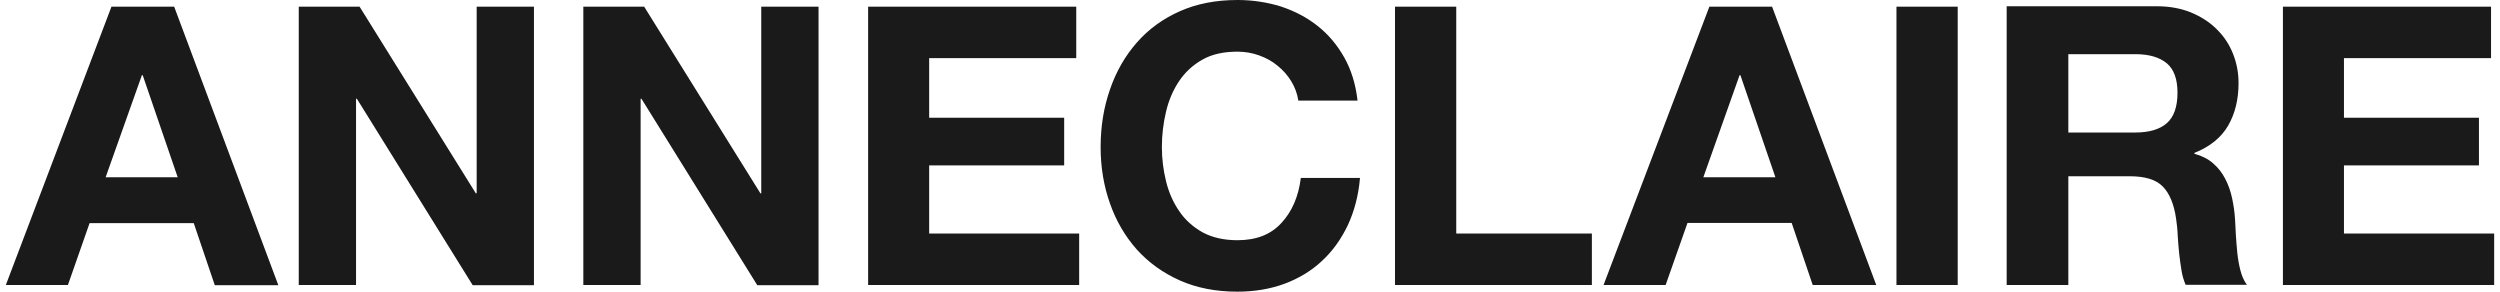 <?xml version="1.0" encoding="utf-8"?>
<!-- Generator: Adobe Illustrator 24.3.0, SVG Export Plug-In . SVG Version: 6.00 Build 0)  -->
<svg version="1.1" id="Livello_1" xmlns="http://www.w3.org/2000/svg" xmlns:xlink="http://www.w3.org/1999/xlink" x="0px" y="0px"
	 viewBox="0 0 1200 140" style="enable-background:new 0 0 1200 140;" xml:space="preserve">
<style type="text/css">
	.st0{fill:#1A1A1A;}
</style>
<path class="st0" d="M1095.8,136.8h101.4v-24.7h-72.1V79.4h64.8V56.5h-64.8V27.9h70.6V3.2h-99.9V136.8z M963.4,136.8h29.4V84.6h29.4
	c7.4,0,12.7,1.6,15.9,4.9c3.2,3.2,5.4,8.4,6.4,15.3c0.4,2.6,0.7,5.4,0.8,8.3c0.2,2.9,0.4,5.8,0.7,8.6c0.3,2.8,0.7,5.5,1.1,8
	c0.4,2.6,1.1,4.9,2,7h29.4c-1.4-1.9-2.4-4.2-3.1-6.9c-0.7-2.7-1.2-5.6-1.5-8.5c-0.3-2.9-0.5-5.8-0.7-8.7c-0.1-2.9-0.3-5.4-0.4-7.5
	c-0.2-3.4-0.7-6.7-1.4-10c-0.7-3.3-1.8-6.4-3.3-9.3c-1.5-2.9-3.4-5.3-5.8-7.4c-2.4-2.1-5.4-3.6-9-4.6v-0.4c7.5-3,12.9-7.4,16.2-13.1
	c3.3-5.7,5-12.5,5-20.4c0-5-0.9-9.7-2.7-14.2c-1.8-4.5-4.4-8.4-7.9-11.8c-3.4-3.4-7.6-6-12.4-8c-4.8-1.9-10.2-2.9-16.2-2.9h-72.1
	V136.8z M992.8,26h32.2c6.6,0,11.6,1.5,15.1,4.4c3.4,2.9,5.1,7.6,5.1,14.1c0,6.7-1.7,11.6-5.1,14.6c-3.4,3-8.5,4.5-15.1,4.5h-32.2
	V26z M910.3,136.8h29.4V3.2h-29.4V136.8z M769.7,136.8h29.8l10.5-29.8h50l10.1,29.8h30.5l-50-133.6h-30.1L769.7,136.8z M835,36.1
	h0.4l16.8,49h-34.6L835,36.1z M669.6,136.8h94.5v-24.7H699V3.2h-29.4V136.8z M651.6,48.1c-0.9-7.7-3-14.6-6.4-20.6
	c-3.4-6-7.6-11-12.8-15.1c-5.2-4.1-11-7.1-17.6-9.3C608.3,1.1,601.3,0,594,0c-10.4,0-19.6,1.8-27.7,5.4c-8.1,3.6-15,8.6-20.6,15
	c-5.6,6.4-9.9,13.8-12.9,22.5c-3,8.6-4.5,17.8-4.5,27.7c0,9.6,1.5,18.7,4.5,27.1c3,8.5,7.3,15.8,12.9,22.1
	c5.6,6.2,12.5,11.2,20.6,14.8c8.1,3.6,17.3,5.4,27.7,5.4c8.2,0,15.8-1.3,22.6-3.8c6.9-2.6,12.9-6.2,18-11
	c5.1-4.7,9.2-10.5,12.4-17.2c3.1-6.7,5.1-14.3,5.8-22.6h-28.4c-1.1,8.9-4.2,16.1-9.3,21.6c-5.1,5.6-12.1,8.3-21.1,8.3
	c-6.6,0-12.2-1.3-16.8-3.8c-4.6-2.6-8.4-6-11.2-10.2c-2.9-4.2-5-9-6.3-14.3c-1.3-5.3-2-10.8-2-16.4c0-5.9,0.7-11.5,2-17
	c1.3-5.5,3.4-10.4,6.3-14.7c2.9-4.3,6.6-7.7,11.2-10.3c4.6-2.6,10.2-3.8,16.8-3.8c3.6,0,7.1,0.6,10.4,1.8c3.3,1.2,6.3,2.8,8.9,5
	c2.6,2.1,4.8,4.6,6.5,7.4c1.7,2.8,2.9,5.9,3.4,9.3H651.6z M416.6,136.8H518v-24.7H446V79.4h64.8V56.5H446V27.9h70.6V3.2h-99.9V136.8
	z M280,136.8h27.5V47.4h0.4l55.6,89.5h29.4V3.2h-27.5v89.6H365L309.2,3.2H280V136.8z M143.4,136.8h27.5V47.4h0.4l55.6,89.5h29.4V3.2
	h-27.5v89.6h-0.4L172.6,3.2h-29.2V136.8z M2.8,136.8h29.8L43,107.1h50l10.1,29.8h30.5L83.6,3.2H53.5L2.8,136.8z M68.1,36.1h0.4
	l16.8,49H50.7L68.1,36.1z"/>
</svg>
